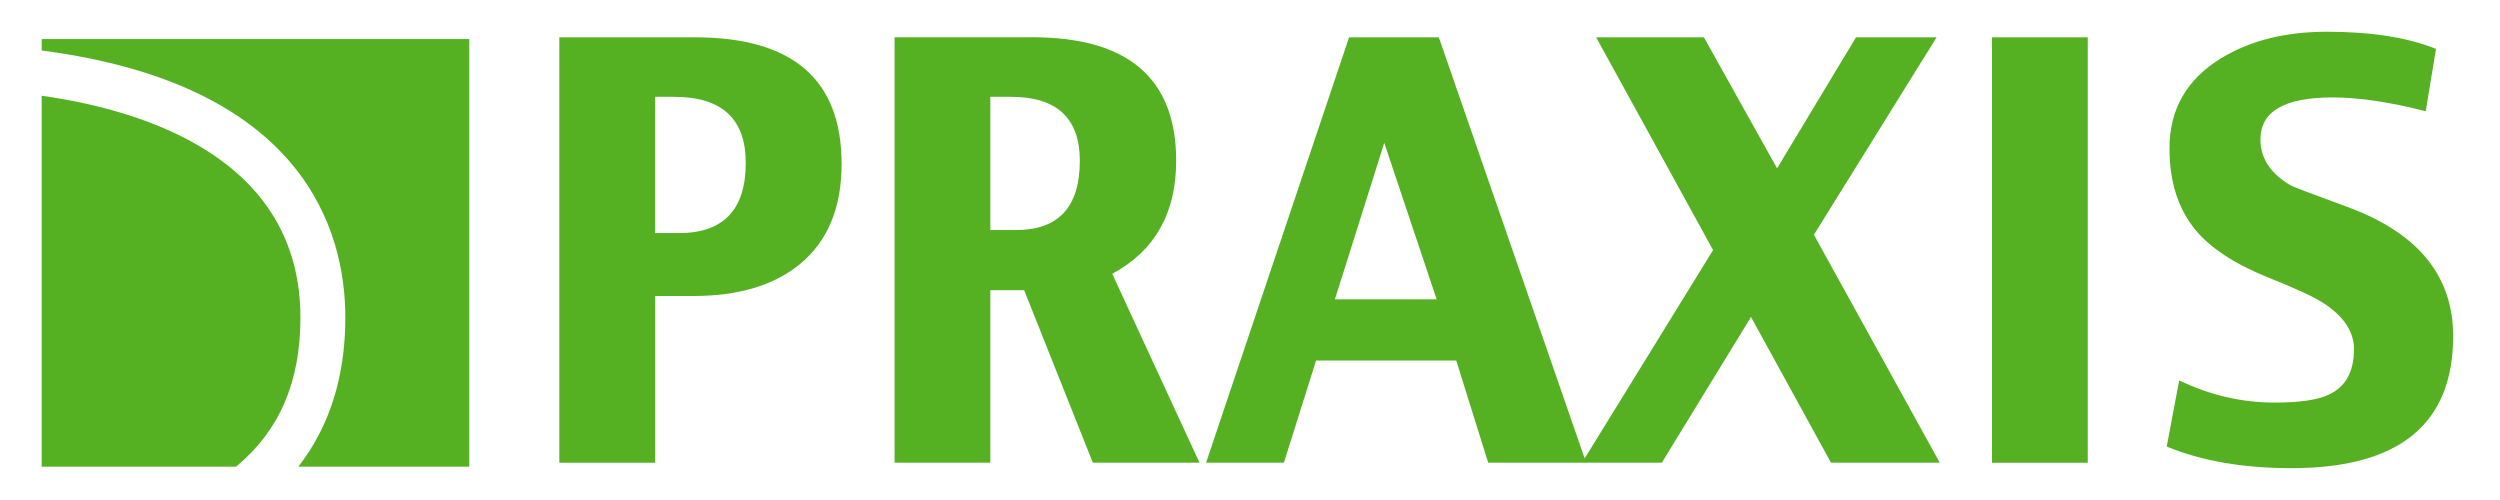 <?xml version="1.0" encoding="utf-8"?>
<!-- Generator: Adobe Illustrator 19.2.1, SVG Export Plug-In . SVG Version: 6.00 Build 0)  -->
<svg version="1.1" id="Слой_1" xmlns="http://www.w3.org/2000/svg" xmlns:xlink="http://www.w3.org/1999/xlink" x="0px" y="0px"
	 width="30px" height="6px" viewBox="0 0 30 6" style="enable-background:new 0 0 30 6;" xml:space="preserve">
<style type="text/css">
	.st0{fill:#55B022;}
</style>
<g>
	<path class="st0" d="M8.339,0.448H6.712v5.105h1.15V3.552h0.455
		c0.541,0,0.966-0.126,1.277-0.379c0.337-0.274,0.505-0.677,0.505-1.206
		C10.099,0.954,9.513,0.448,8.339,0.448z M8.148,2.797H7.862V1.162h0.229
		c0.572,0,0.858,0.265,0.858,0.792C8.949,2.516,8.682,2.797,8.148,2.797z"/>
	<path class="st0" d="M14.114,1.93c0-0.989-0.576-1.483-1.728-1.483h-1.651v5.105h1.149
		V3.482h0.406l0.824,2.07h1.28l-1.047-2.266
		C13.859,3.009,14.114,2.557,14.114,1.93z M12.19,2.761h-0.306V1.162h0.249
		c0.55,0,0.825,0.257,0.825,0.769C12.958,2.484,12.702,2.761,12.19,2.761z"/>
	<path class="st0" d="M23.239,0.448h-0.967l-0.947,1.572l-0.878-1.572h-1.293l1.403,2.553
		l-1.541,2.5l-1.75-5.053h-1.077L14.473,5.552h0.934l0.386-1.226h1.682l0.383,1.226
		h1.126h0.05h0.908l1.07-1.748l0.96,1.748h1.305L21.767,2.817L23.239,0.448z
		 M16.019,3.592l0.592-1.878l0.629,1.878H16.019z"/>
	<rect x="23.904" y="0.448" class="st0" width="1.149" height="5.105"/>
	<path class="st0" d="M28.165,2.482c-0.42-0.154-0.645-0.239-0.675-0.256
		c-0.243-0.142-0.365-0.326-0.365-0.552c0-0.337,0.288-0.505,0.864-0.505
		c0.32,0,0.692,0.056,1.12,0.166l0.123-0.748
		c-0.342-0.138-0.777-0.206-1.307-0.206c-0.501,0-0.925,0.106-1.273,0.319
		c-0.412,0.252-0.618,0.613-0.618,1.08c0,0.404,0.105,0.731,0.316,0.984
		c0.183,0.219,0.475,0.408,0.874,0.568c0.317,0.126,0.533,0.226,0.648,0.299
		c0.25,0.16,0.376,0.346,0.376,0.559c0,0.269-0.099,0.45-0.3,0.545
		c-0.133,0.064-0.351,0.096-0.654,0.096c-0.394,0-0.776-0.089-1.144-0.266
		l-0.149,0.794c0.417,0.172,0.916,0.259,1.496,0.259
		c1.294,0,1.941-0.529,1.941-1.585C29.438,3.309,29.013,2.792,28.165,2.482z"/>
	<path class="st0" d="M0.5,0.606c3.163,0.411,3.644,2.176,3.644,3.205
		c0,0.71-0.19,1.309-0.564,1.789h2.051V0.469H0.5V0.606z"/>
	<path class="st0" d="M0.5,1.149v4.451h2.333c0.002-0.002,0.003-0.004,0.005-0.005
		c0.516-0.428,0.767-1.012,0.767-1.783C3.605,1.914,1.761,1.328,0.5,1.149z"/>
</g>
</svg>
